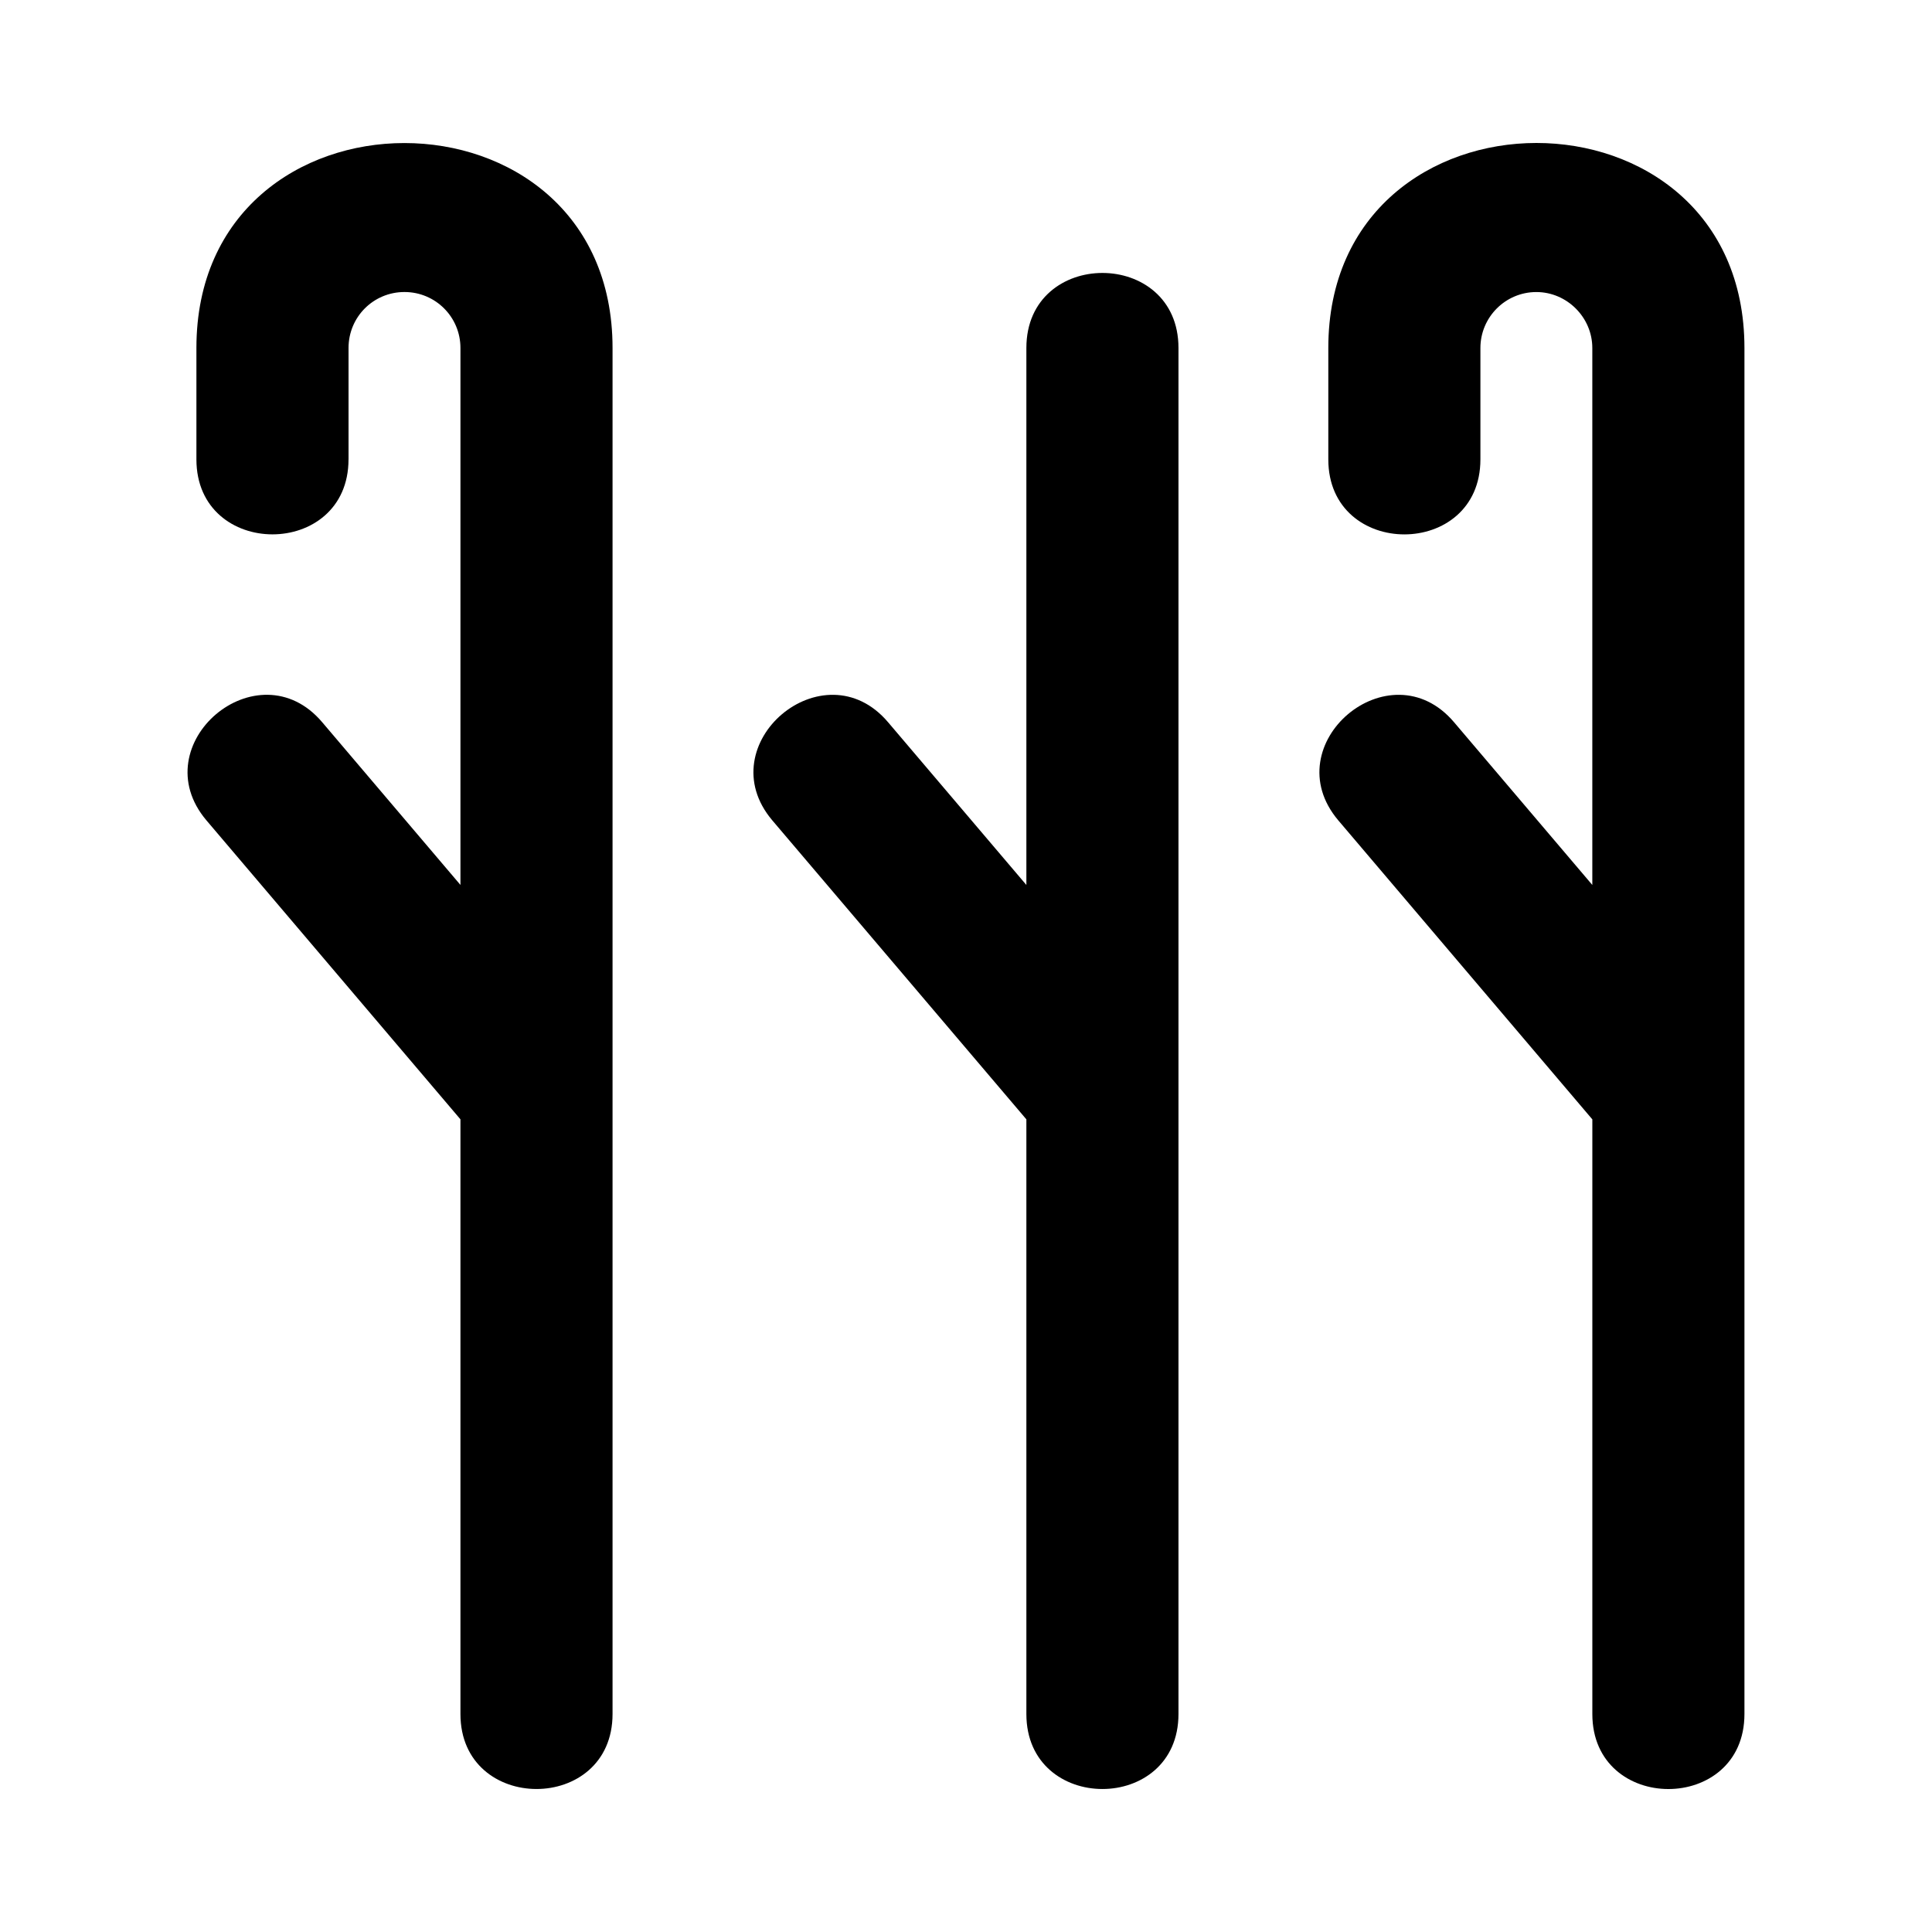 <?xml version="1.0" encoding="UTF-8"?>
<!-- Uploaded to: ICON Repo, www.iconrepo.com, Generator: ICON Repo Mixer Tools -->
<svg fill="#000000" width="800px" height="800px" version="1.1" viewBox="144 144 512 512" xmlns="http://www.w3.org/2000/svg">
 <path d="m236.36 265.73c0 26.508-40.309 26.508-40.309 0v-29.516c0-72.43 110.28-72.383 110.28 0v362.01c0 26.508-40.309 26.508-40.309 0v-157.59l-67.324-79.238c-17.059-20.168 13.637-46.148 30.703-25.98l36.621 43.102v-142.3c0-8.207-6.621-14.828-14.828-14.828-8.23 0-14.828 6.598-14.828 14.828v29.516zm329.62 174.91-67.324-79.238c-17.059-20.168 13.637-46.148 30.703-25.98l36.621 43.102v-142.3c0-8.109-6.719-14.828-14.828-14.828-8.184 0-14.828 6.652-14.828 14.828v29.516c0 26.508-40.309 26.508-40.309 0v-29.516c0-72.383 110.28-72.508 110.28 0v362.01c0 26.508-40.309 26.508-40.309 0v-157.59zm-149.98 0-67.336-79.238c-17.059-20.168 13.637-46.148 30.703-25.98l36.633 43.105v-142.31c0-26.508 40.309-26.508 40.309 0v362.01c0 26.508-40.309 26.508-40.309 0v-157.59z"/>
</svg>